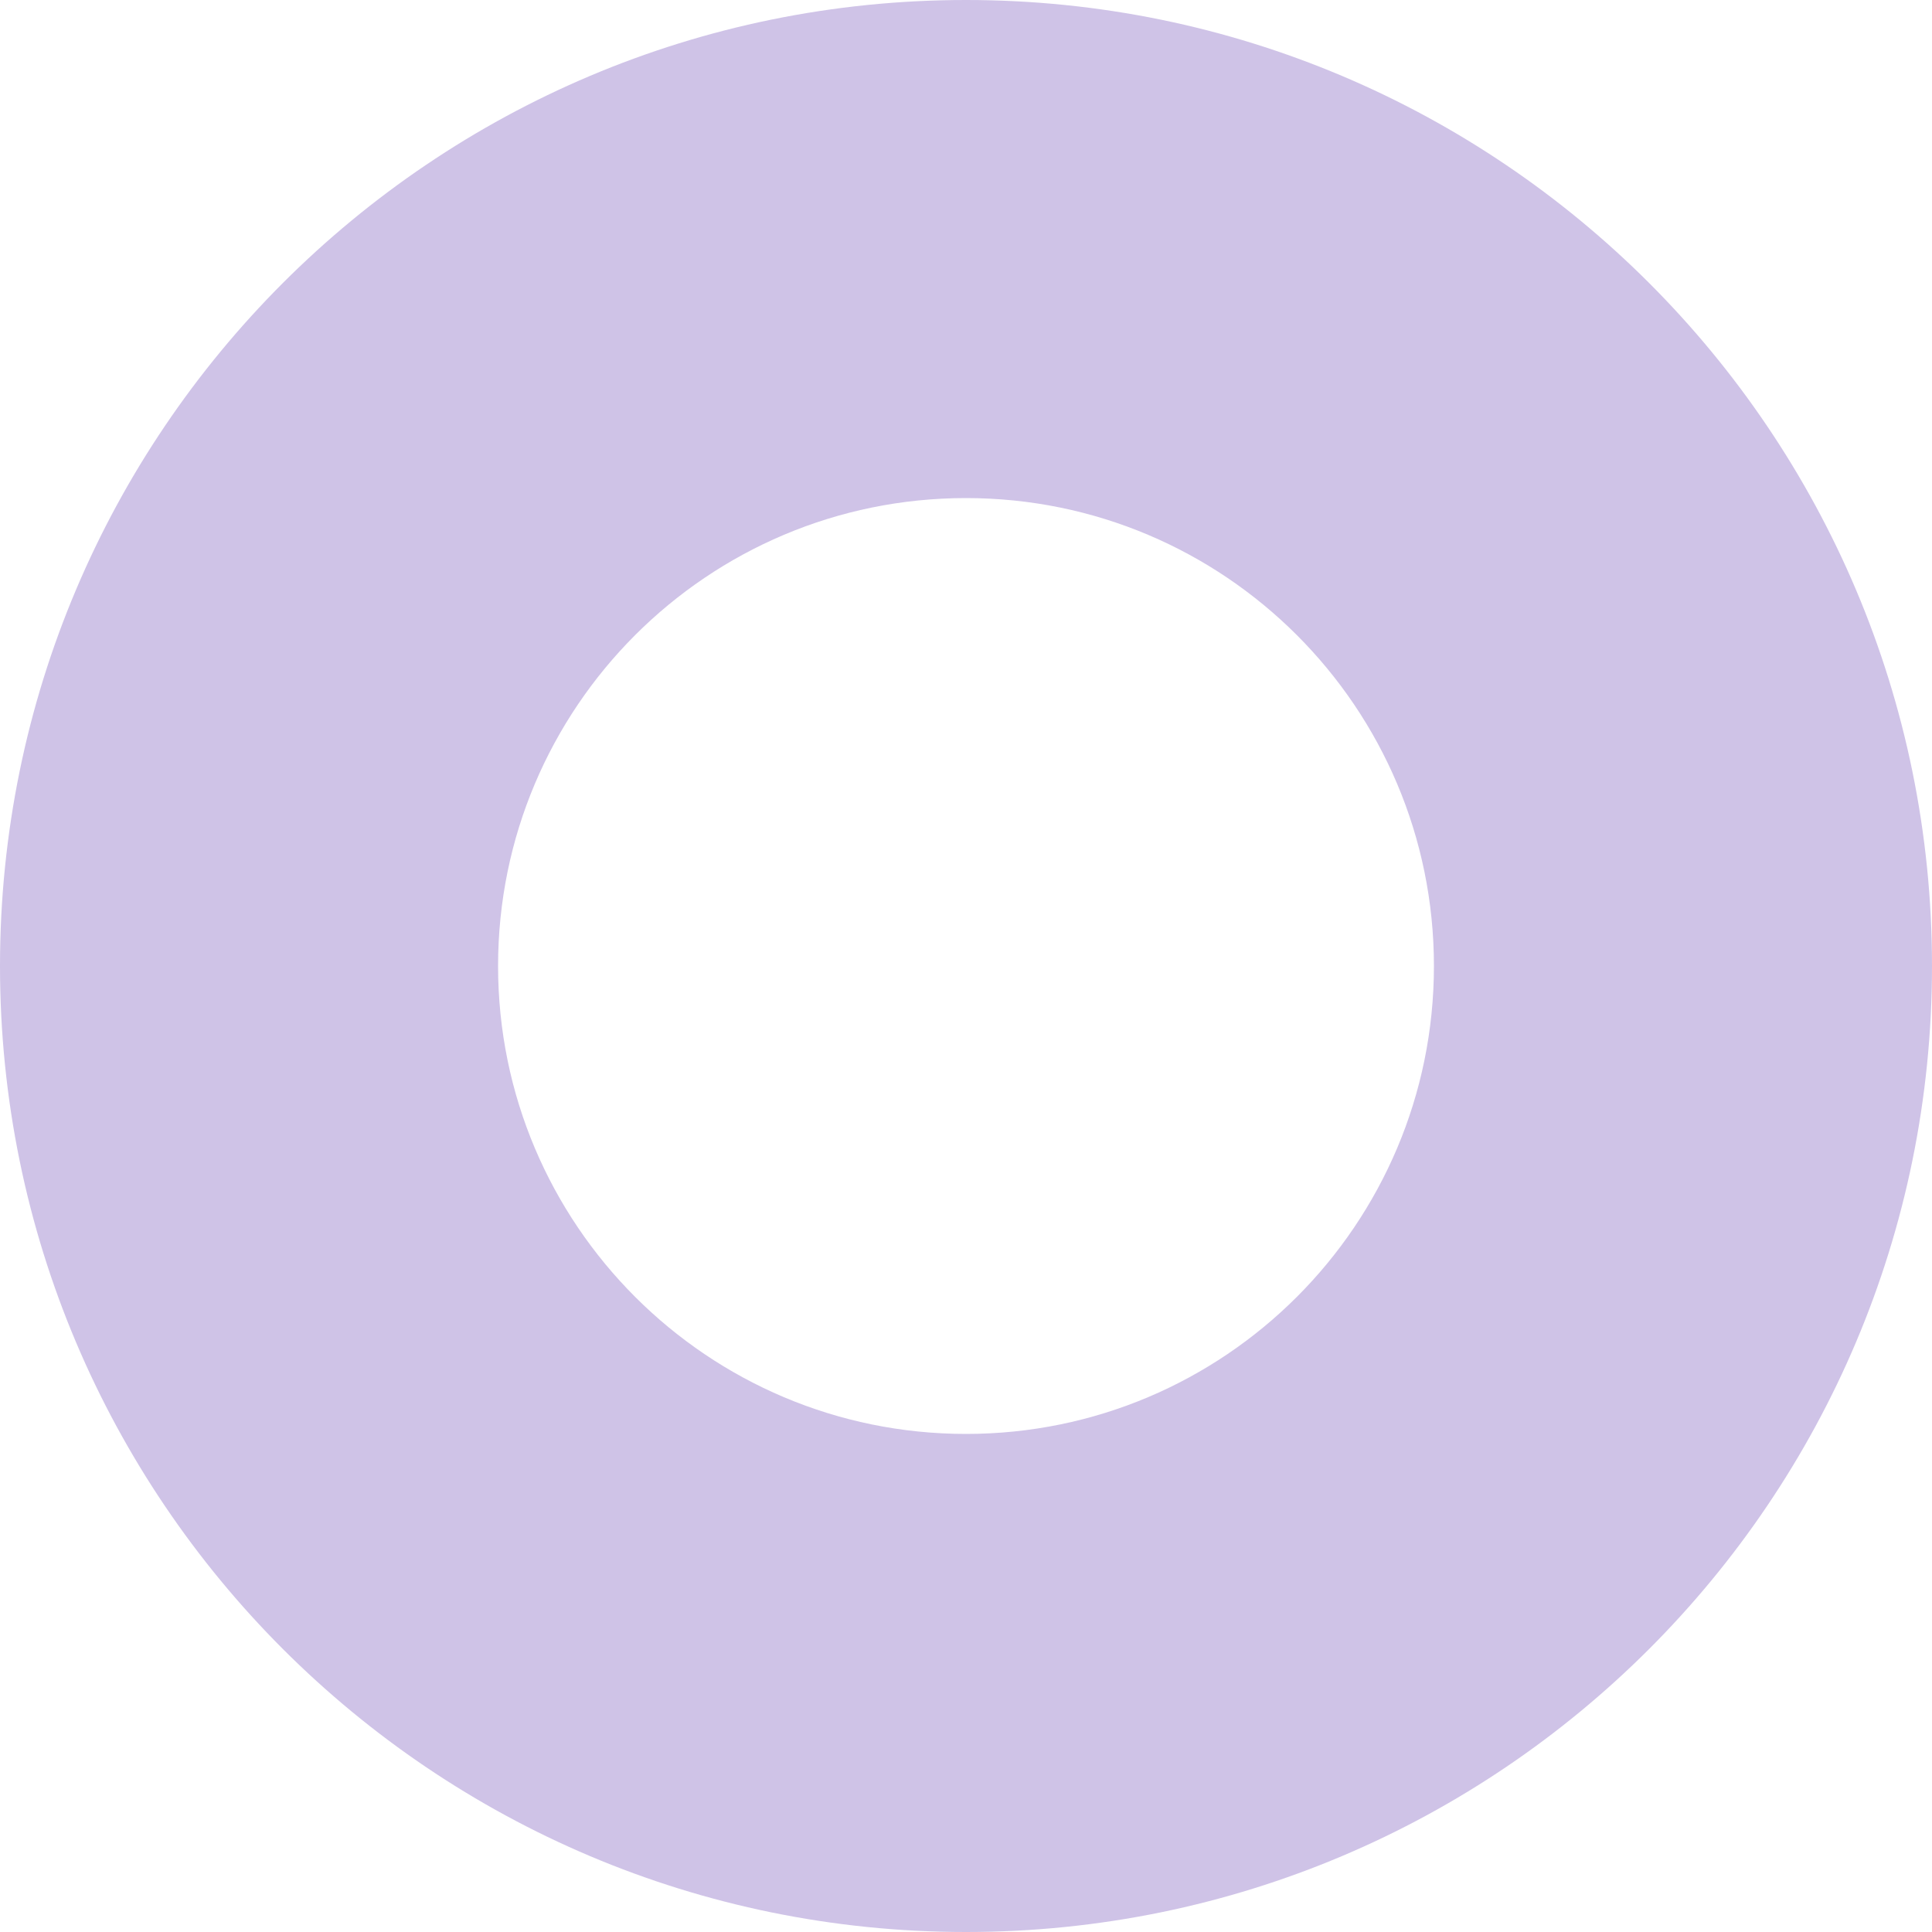 <?xml version="1.0" encoding="UTF-8"?> <svg xmlns="http://www.w3.org/2000/svg" width="90" height="90" viewBox="0 0 90 90" fill="none"> <path d="M90 45C90 69.853 69.853 90 45 90C20.147 90 0 69.853 0 45C0 20.147 20.147 0 45 0C69.853 0 90 20.147 90 45ZM23.202 45C23.202 57.039 32.961 66.798 45 66.798C57.039 66.798 66.798 57.039 66.798 45C66.798 32.961 57.039 23.202 45 23.202C32.961 23.202 23.202 32.961 23.202 45Z" fill="#CFC3E7"></path> </svg> 